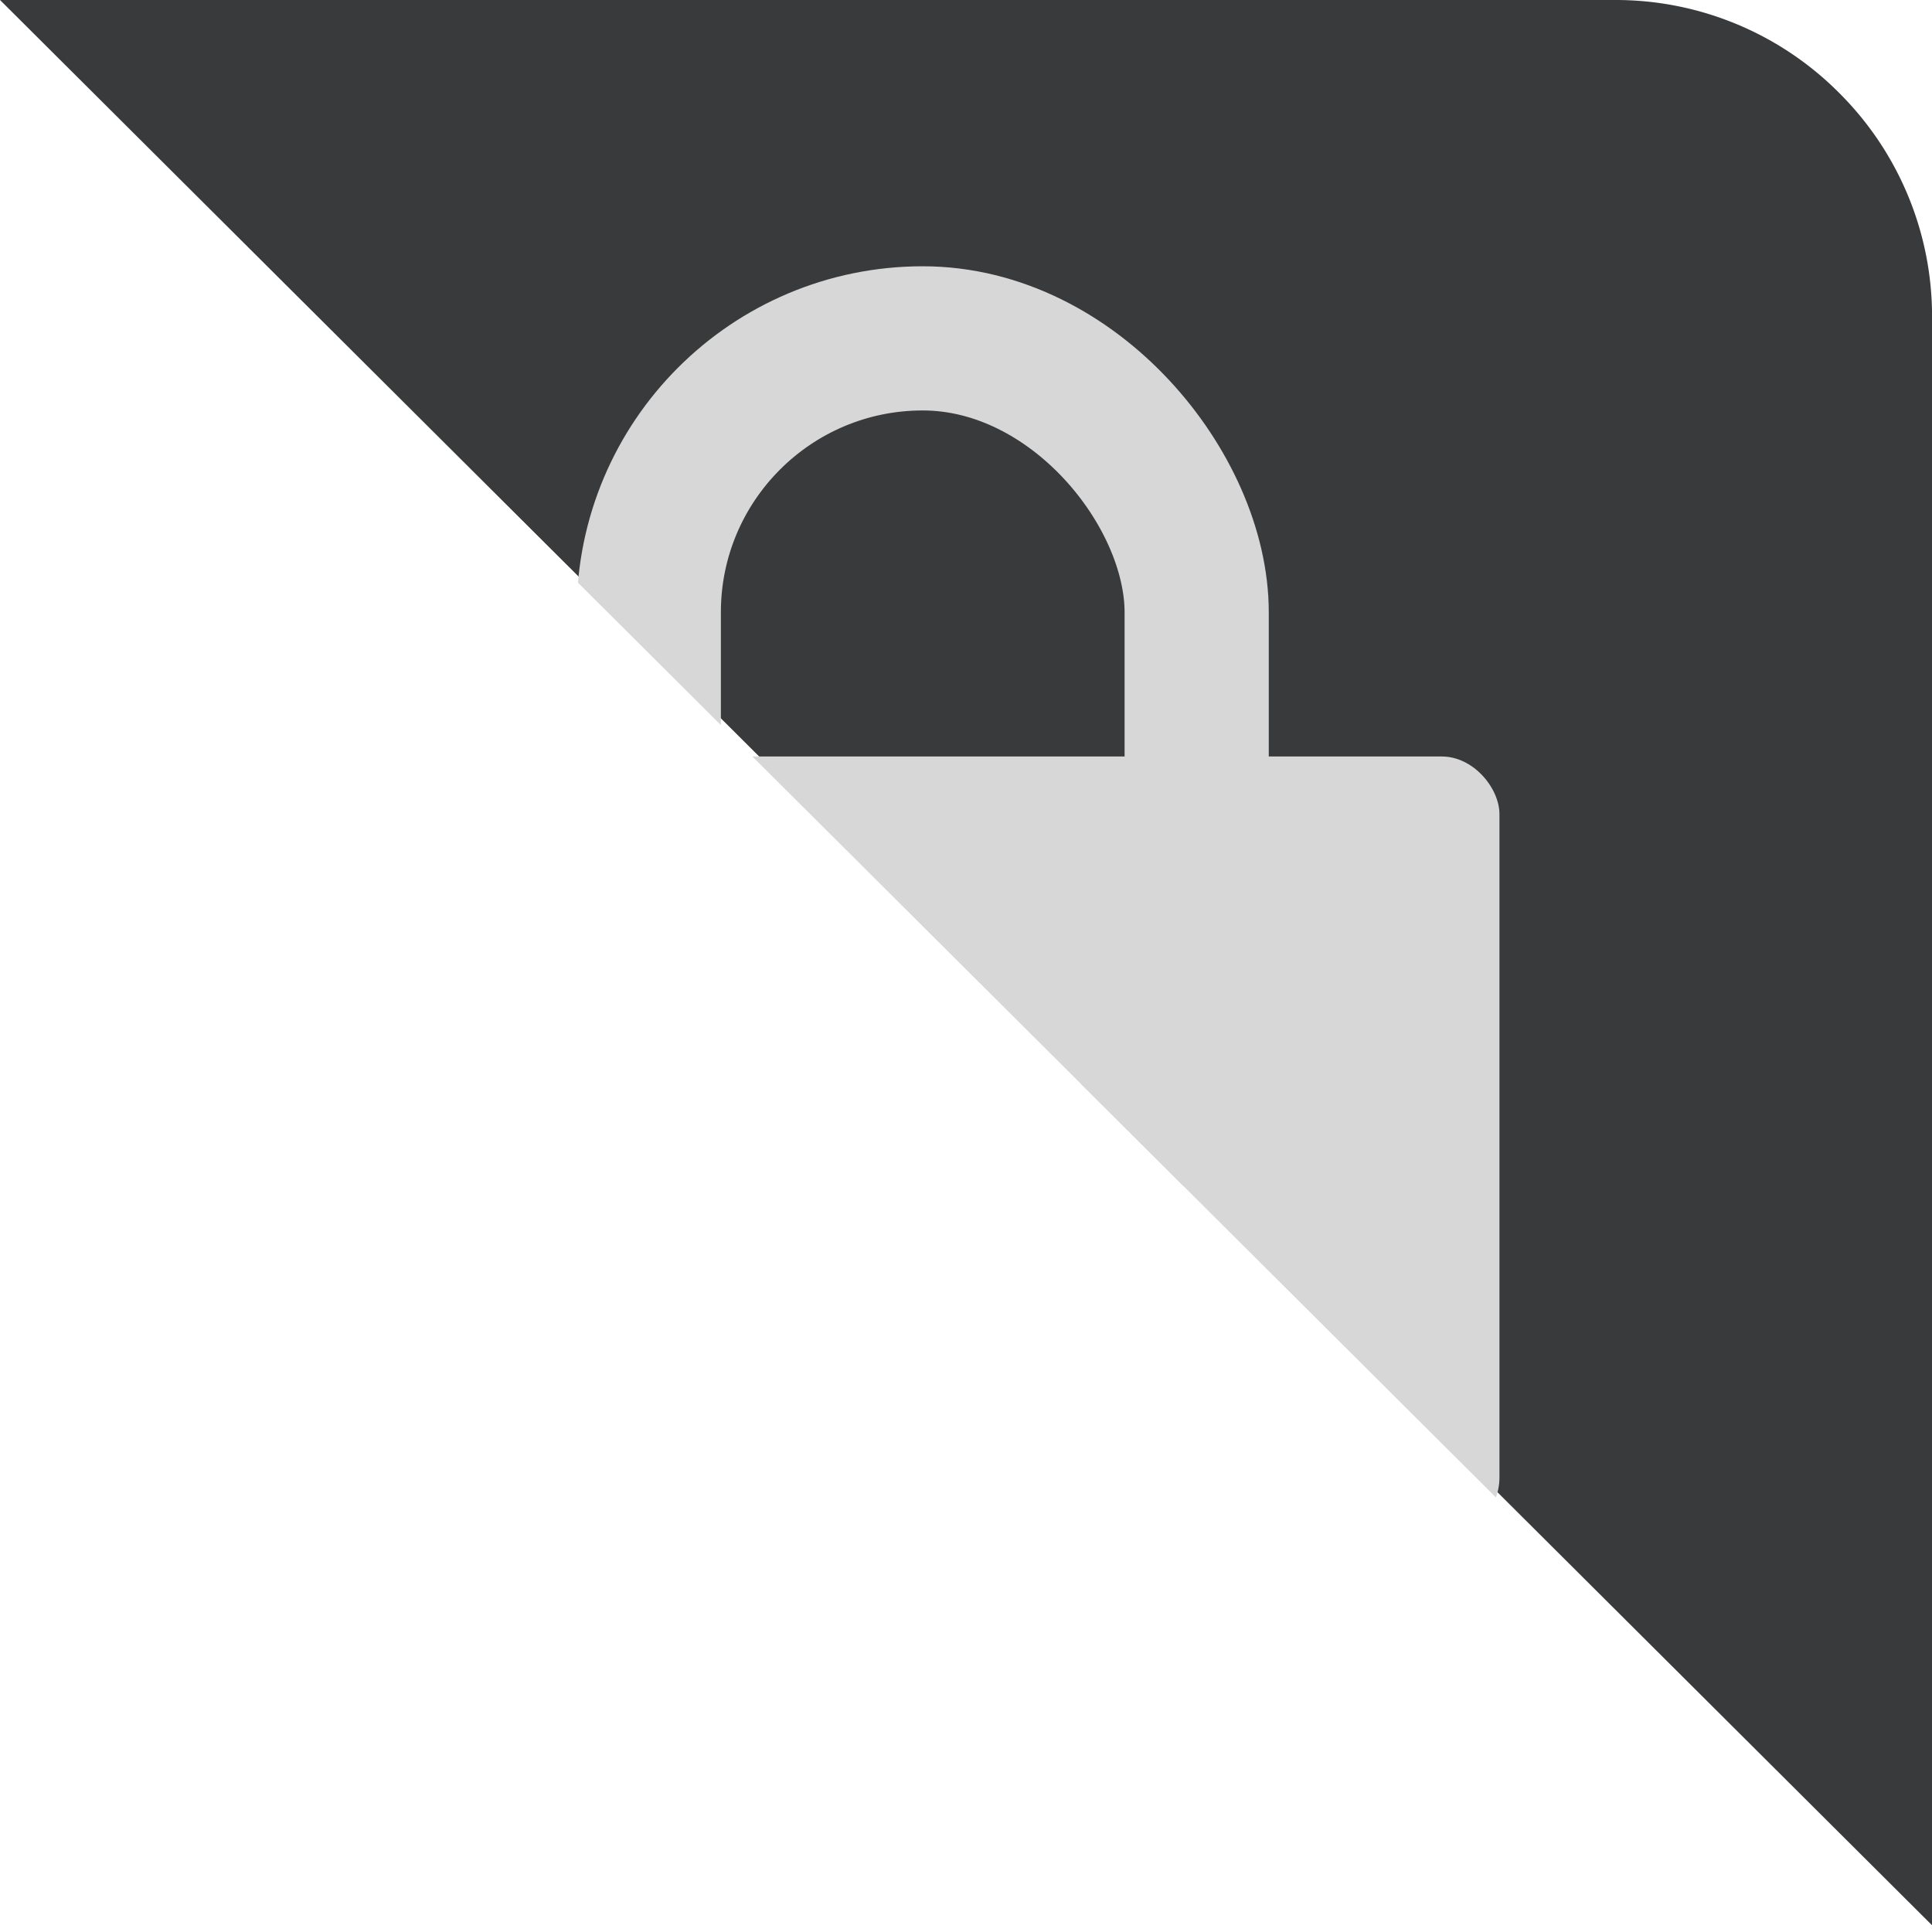 <svg xmlns="http://www.w3.org/2000/svg" xmlns:xlink="http://www.w3.org/1999/xlink" width="66.999" height="67" viewBox="0 0 66.999 67">
  <defs>
    <clipPath id="clip-path">
      <path id="减去_37" data-name="减去 37" d="M-1915.6-3911.234l-67-66.766h56a10.927,10.927,0,0,1,7.778,3.222A10.928,10.928,0,0,1-1915.6-3967v55.766Z" transform="translate(3574.602 4172)" fill="#e8f3ff"/>
    </clipPath>
  </defs>
  <g id="组_16923" data-name="组 16923" transform="translate(-1112.001 -1485)">
    <path id="减去_36" data-name="减去 36" d="M-1915.6-3911.234l-67-66.766h56a10.927,10.927,0,0,1,7.778,3.222A10.928,10.928,0,0,1-1915.6-3967v55.766Z" transform="translate(3094.602 5463)" fill="#393a3b"/>
    <g id="蒙版组_93" data-name="蒙版组 93" transform="translate(-480 1291.234)" clip-path="url(#clip-path)">
      <g id="组_16867" data-name="组 16867" transform="translate(-7)">
        <g id="组_16866" data-name="组 16866" transform="translate(3 -1)">
          <rect id="矩形_15028" data-name="矩形 15028" width="38" height="27" rx="2" transform="translate(1610 221)" fill="#d7d7d7"/>
          <g id="矩形_15029" data-name="矩形 15029" transform="translate(1616 204)" fill="none" stroke="#d7d7d7" stroke-width="5">
            <rect width="24" height="36" rx="12" stroke="none"/>
            <rect x="2.5" y="2.5" width="19" height="31" rx="9.5" fill="none"/>
          </g>
        </g>
      </g>
    </g>
  </g>
</svg>
